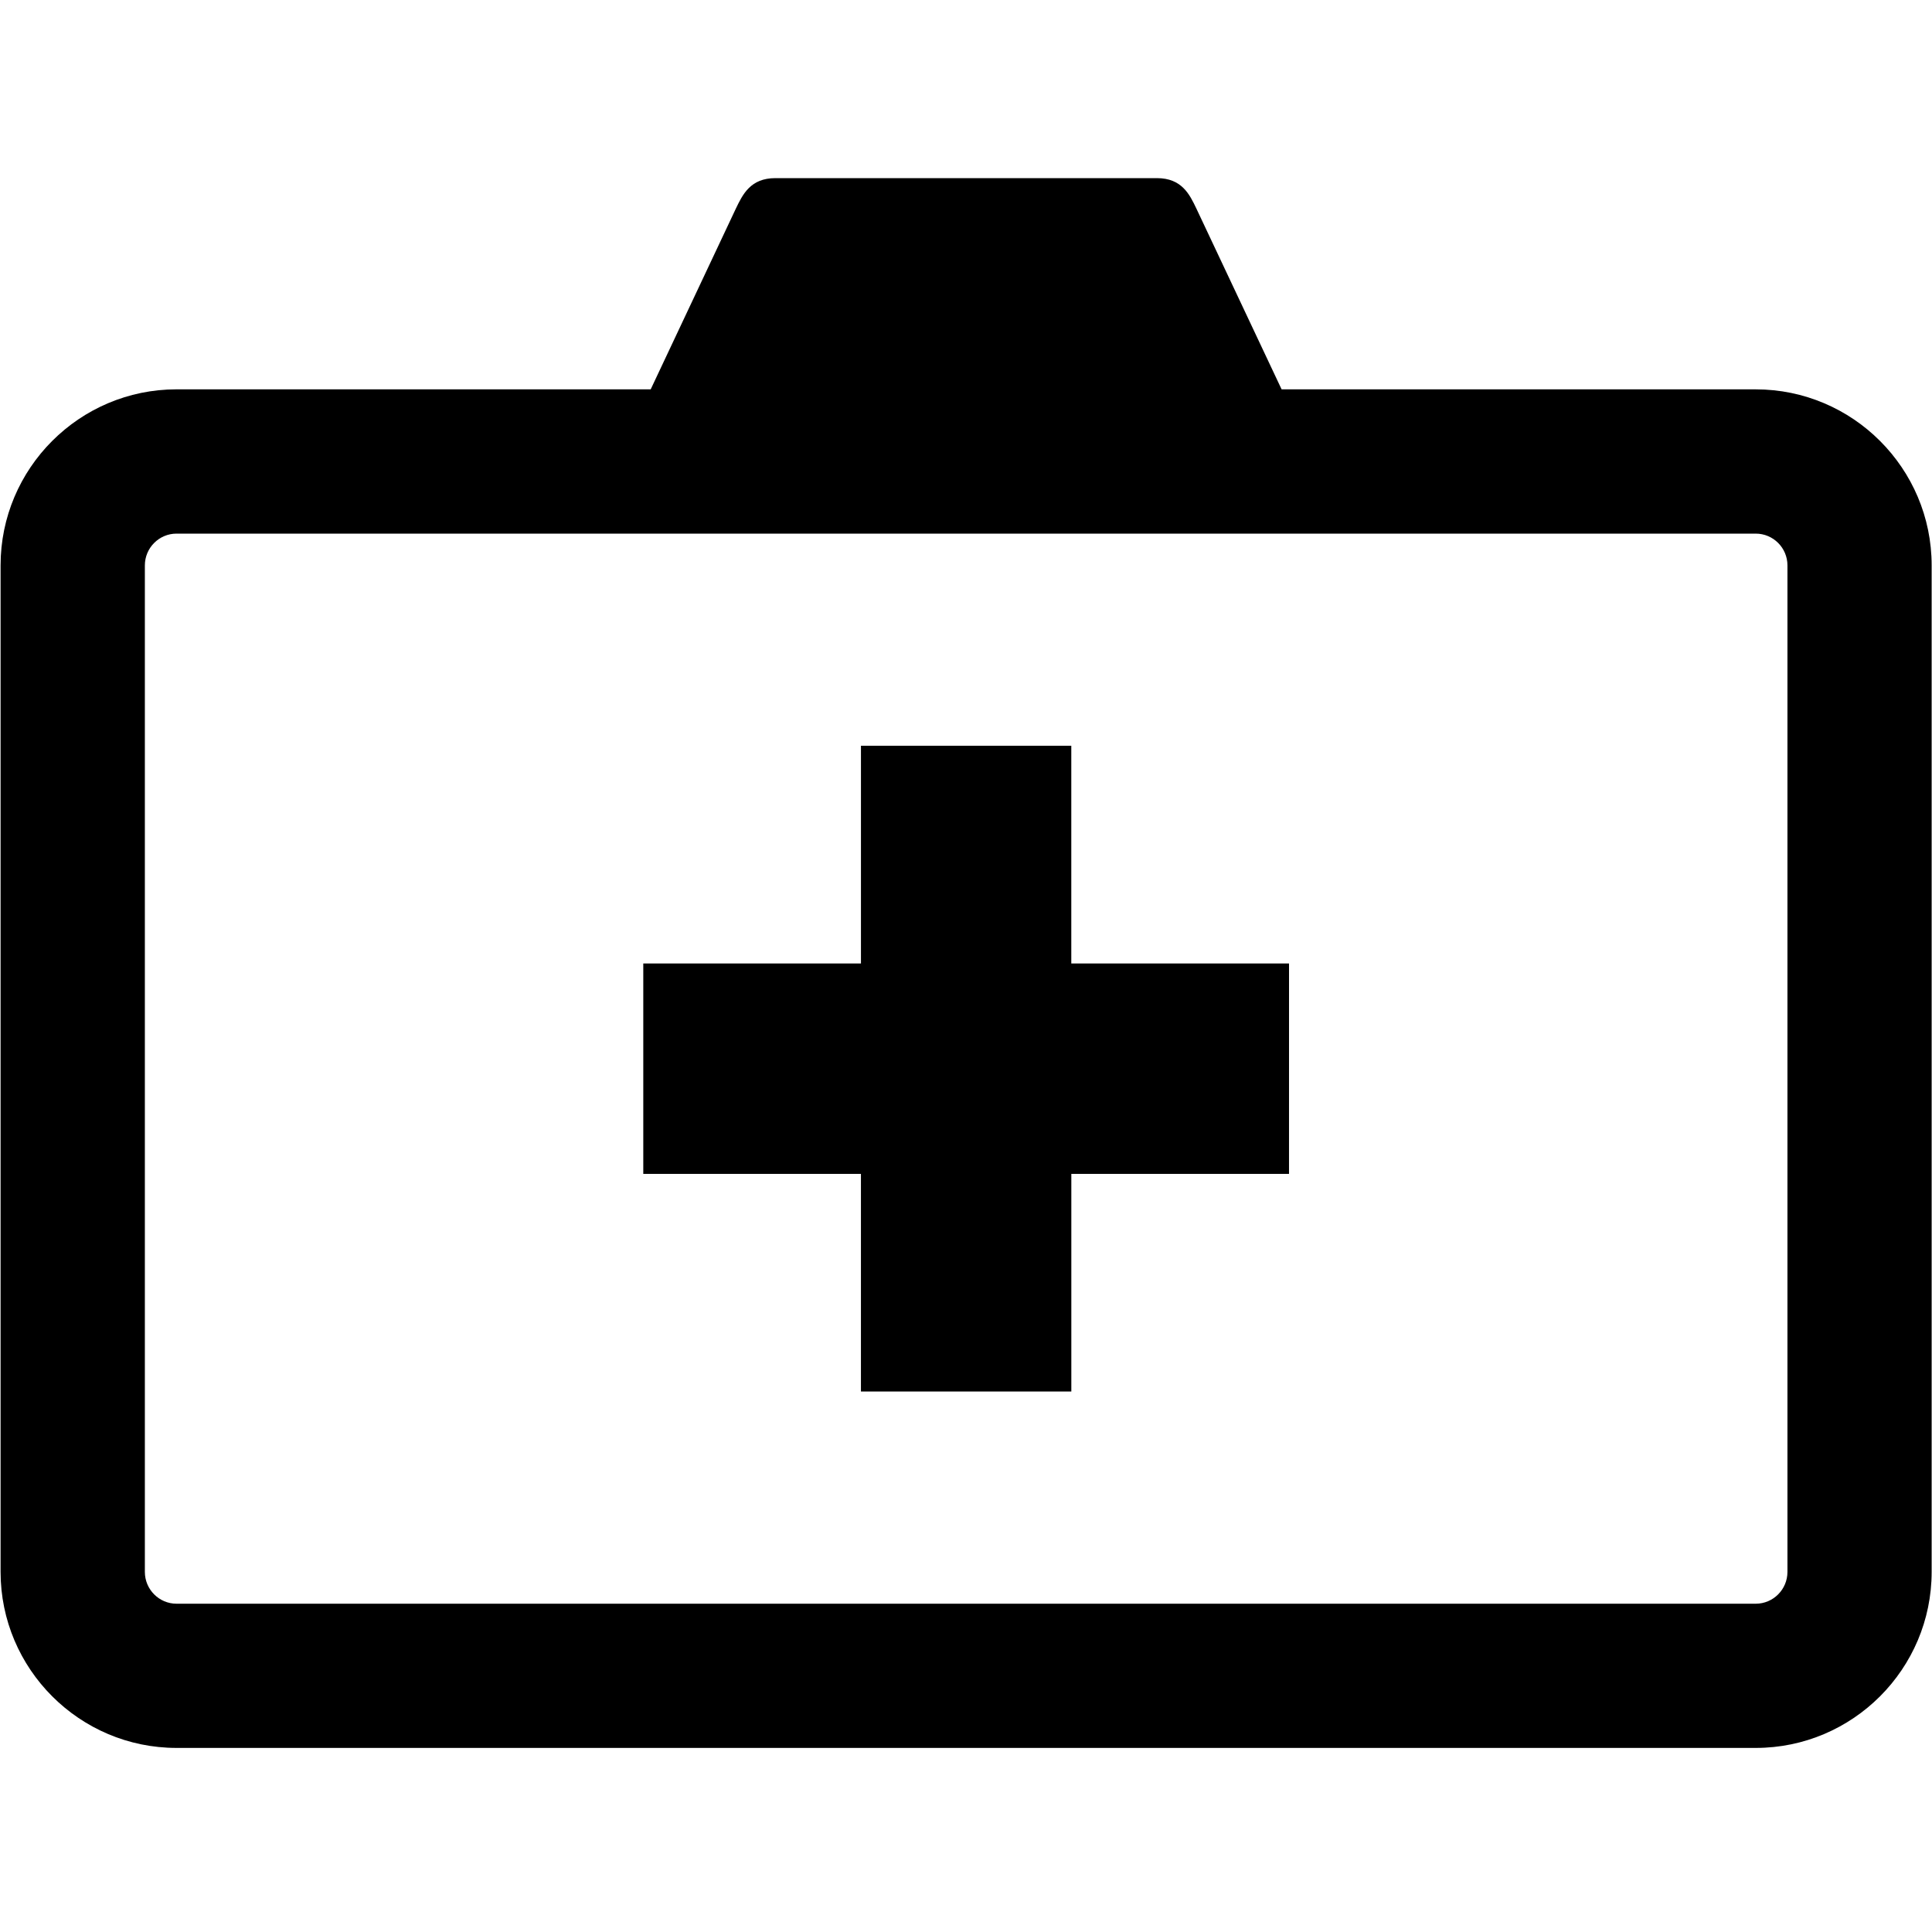 <svg xmlns="http://www.w3.org/2000/svg" viewBox="0 0 100 100"><path d="M90.876 20.153h-24.54l-4.408-9.35c-.354-.743-.758-1.583-2.047-1.583H40.134c-1.29 0-1.692.84-2.05 1.585l-4.404 9.347H9.137c-5.02 0-9.107 4.087-9.107 9.112V81.36c0 5.024 4.087 9.112 9.108 9.112h81.738c5.02 0 9.106-4.088 9.106-9.112V29.265c0-5.024-4.086-9.112-9.106-9.112zm1.642 61.208c0 .908-.735 1.647-1.642 1.647H9.138c-.904 0-1.64-.74-1.64-1.646V29.266c0-.908.736-1.646 1.64-1.646h81.738c.906 0 1.642.737 1.642 1.645V81.36z"/><path d="M66.72 49.87H55.45V38.6H44.563V49.87H33.296v10.89h11.266v11.265h10.89V60.76h11.267"/></svg>